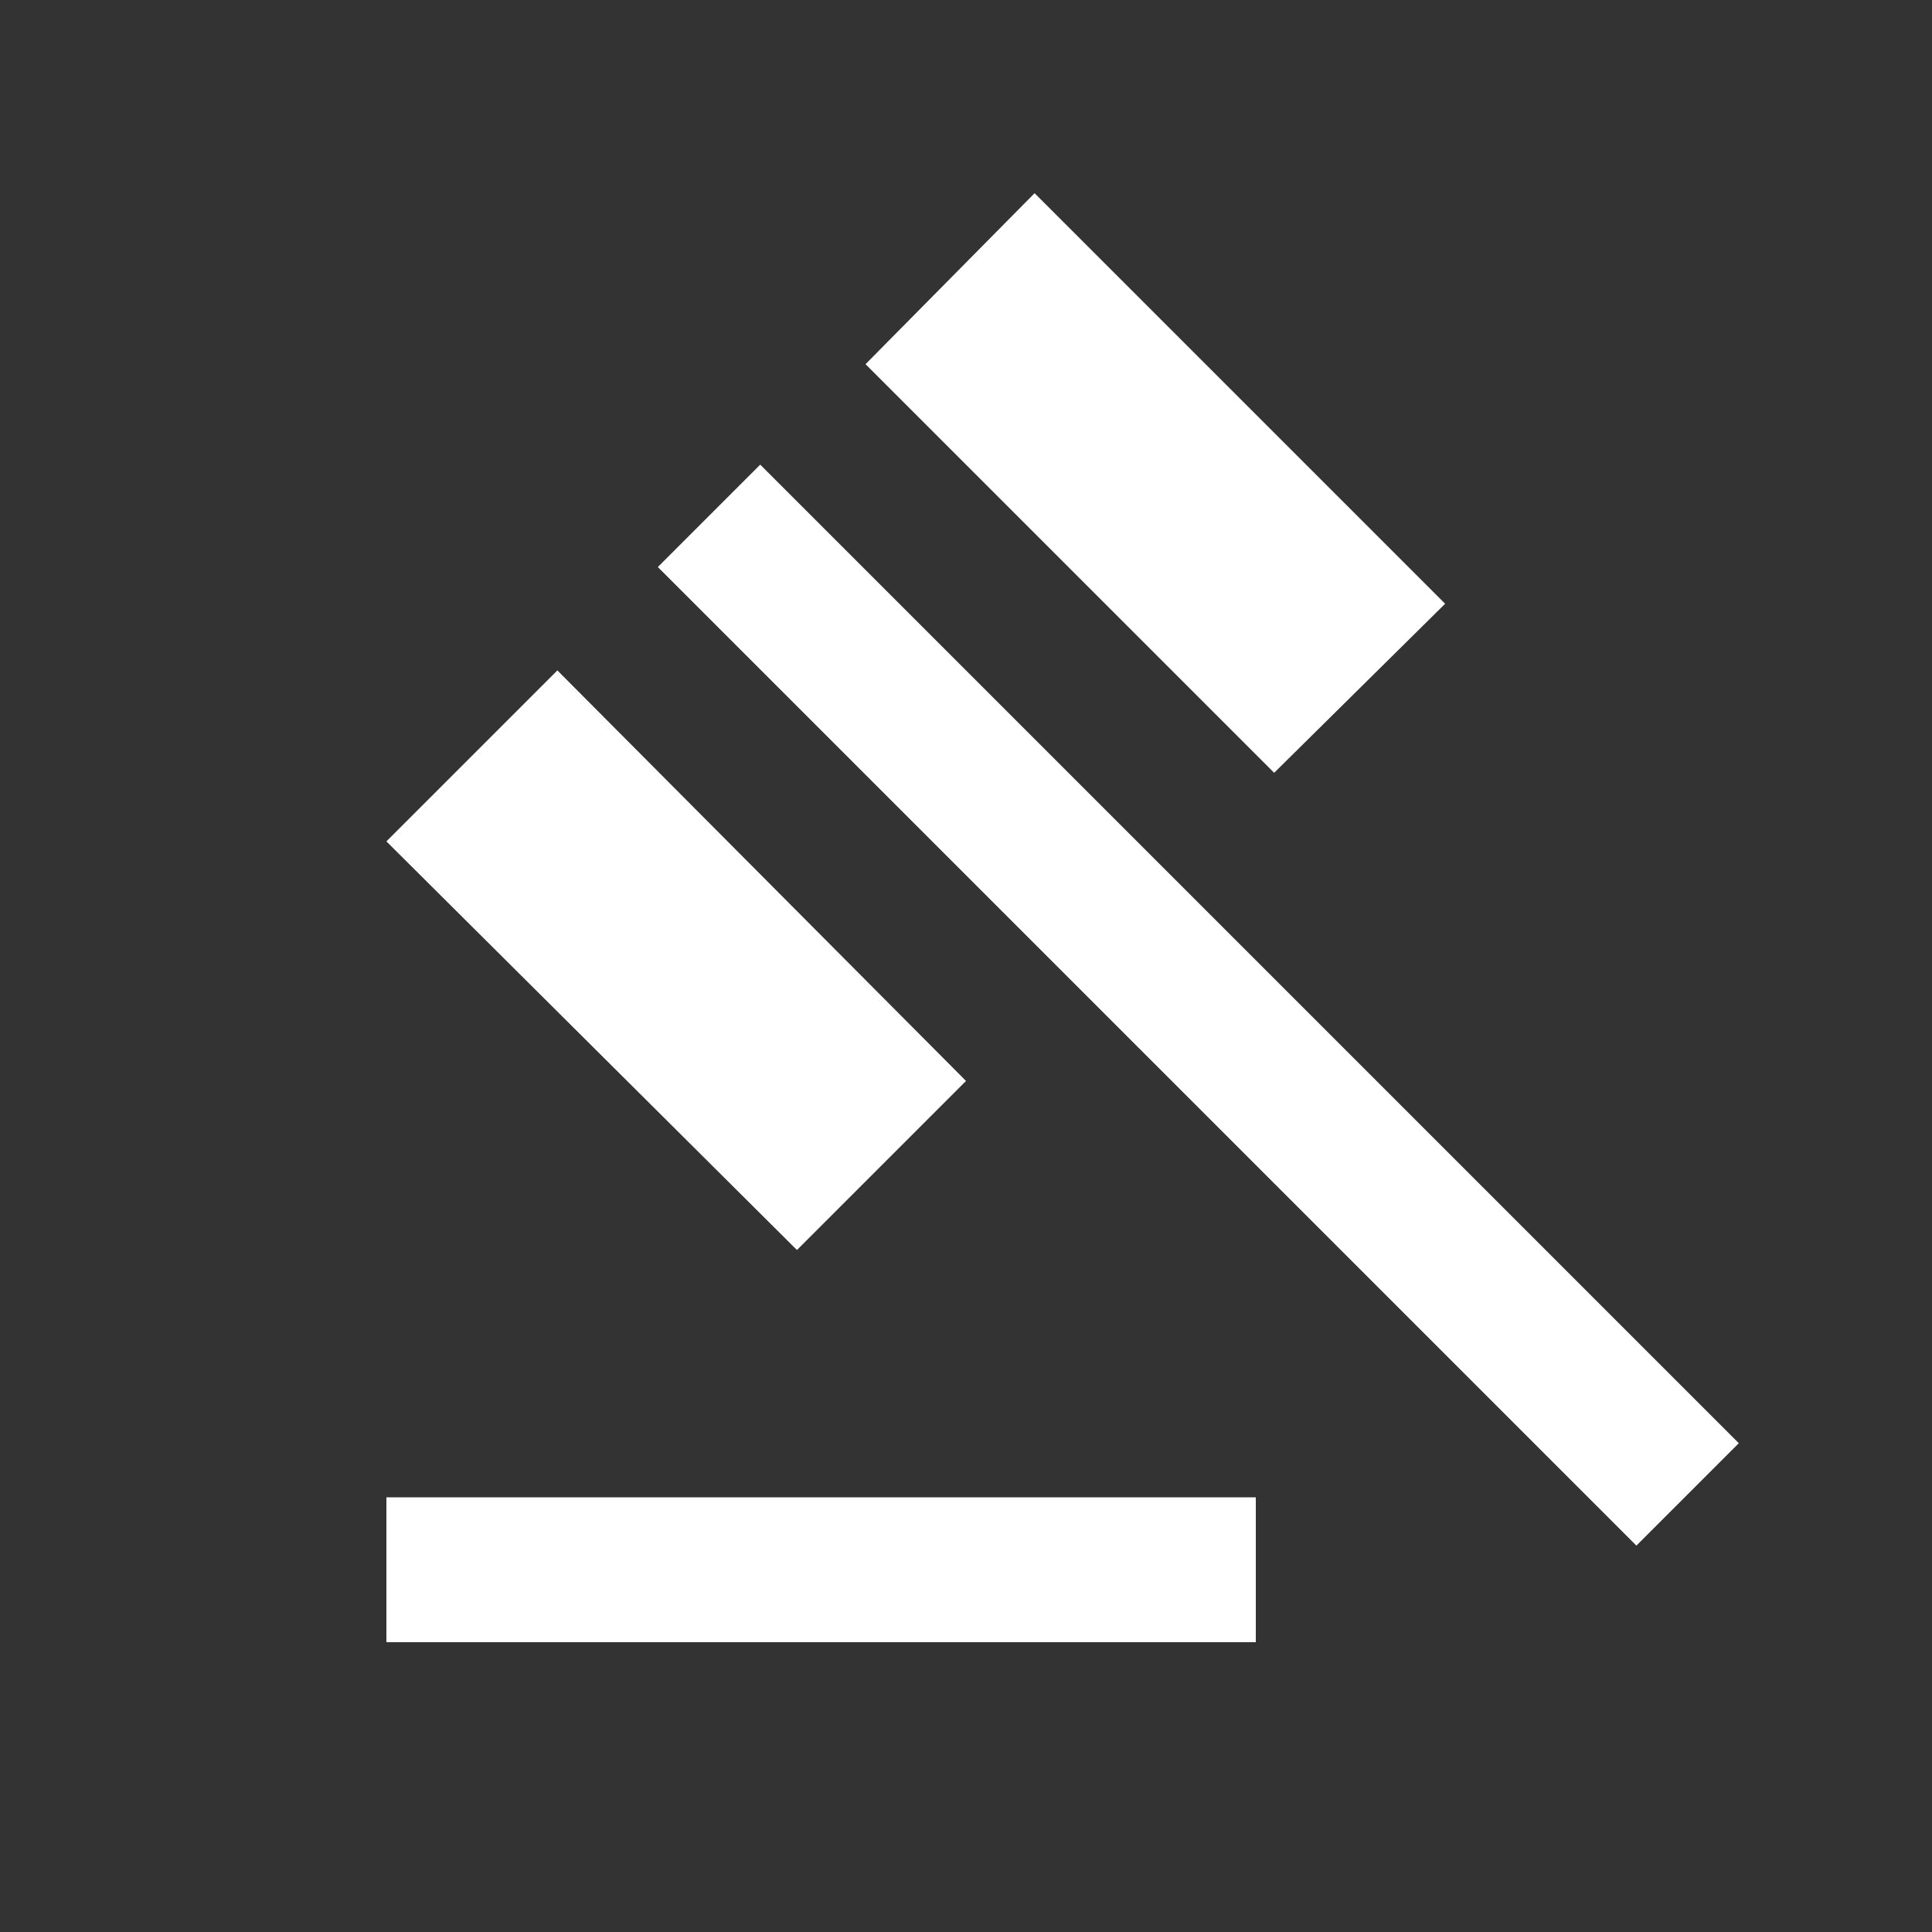<?xml version="1.0" encoding="UTF-8"?>
<svg xmlns="http://www.w3.org/2000/svg" viewBox="0 0 20 20">
  <rect x="0" y="0" width="20" height="20" fill="#333333" stroke="none"/>
  <defs>
    <style>
      .cls-1 {
        fill: #fff;
      }

      .cls-2 {
        fill: #231f20;
        opacity: 0;
      }
    </style>
  </defs>
  <g id="Background">
    <rect class="cls-2" width="20" height="20"/>
  </g>
  <g id="Auction">
    <path class="cls-1" d="M4,17v-1.5h9v1.5H4ZM8.25,12.94l-4.25-4.23,1.77-1.77,4.23,4.25-1.75,1.75ZM13.19,8l-4.23-4.23,1.75-1.77,4.25,4.25-1.77,1.75ZM16.94,16L6.81,5.87l1.06-1.06,10.13,10.13-1.06,1.06Z"/>
  </g>
</svg>